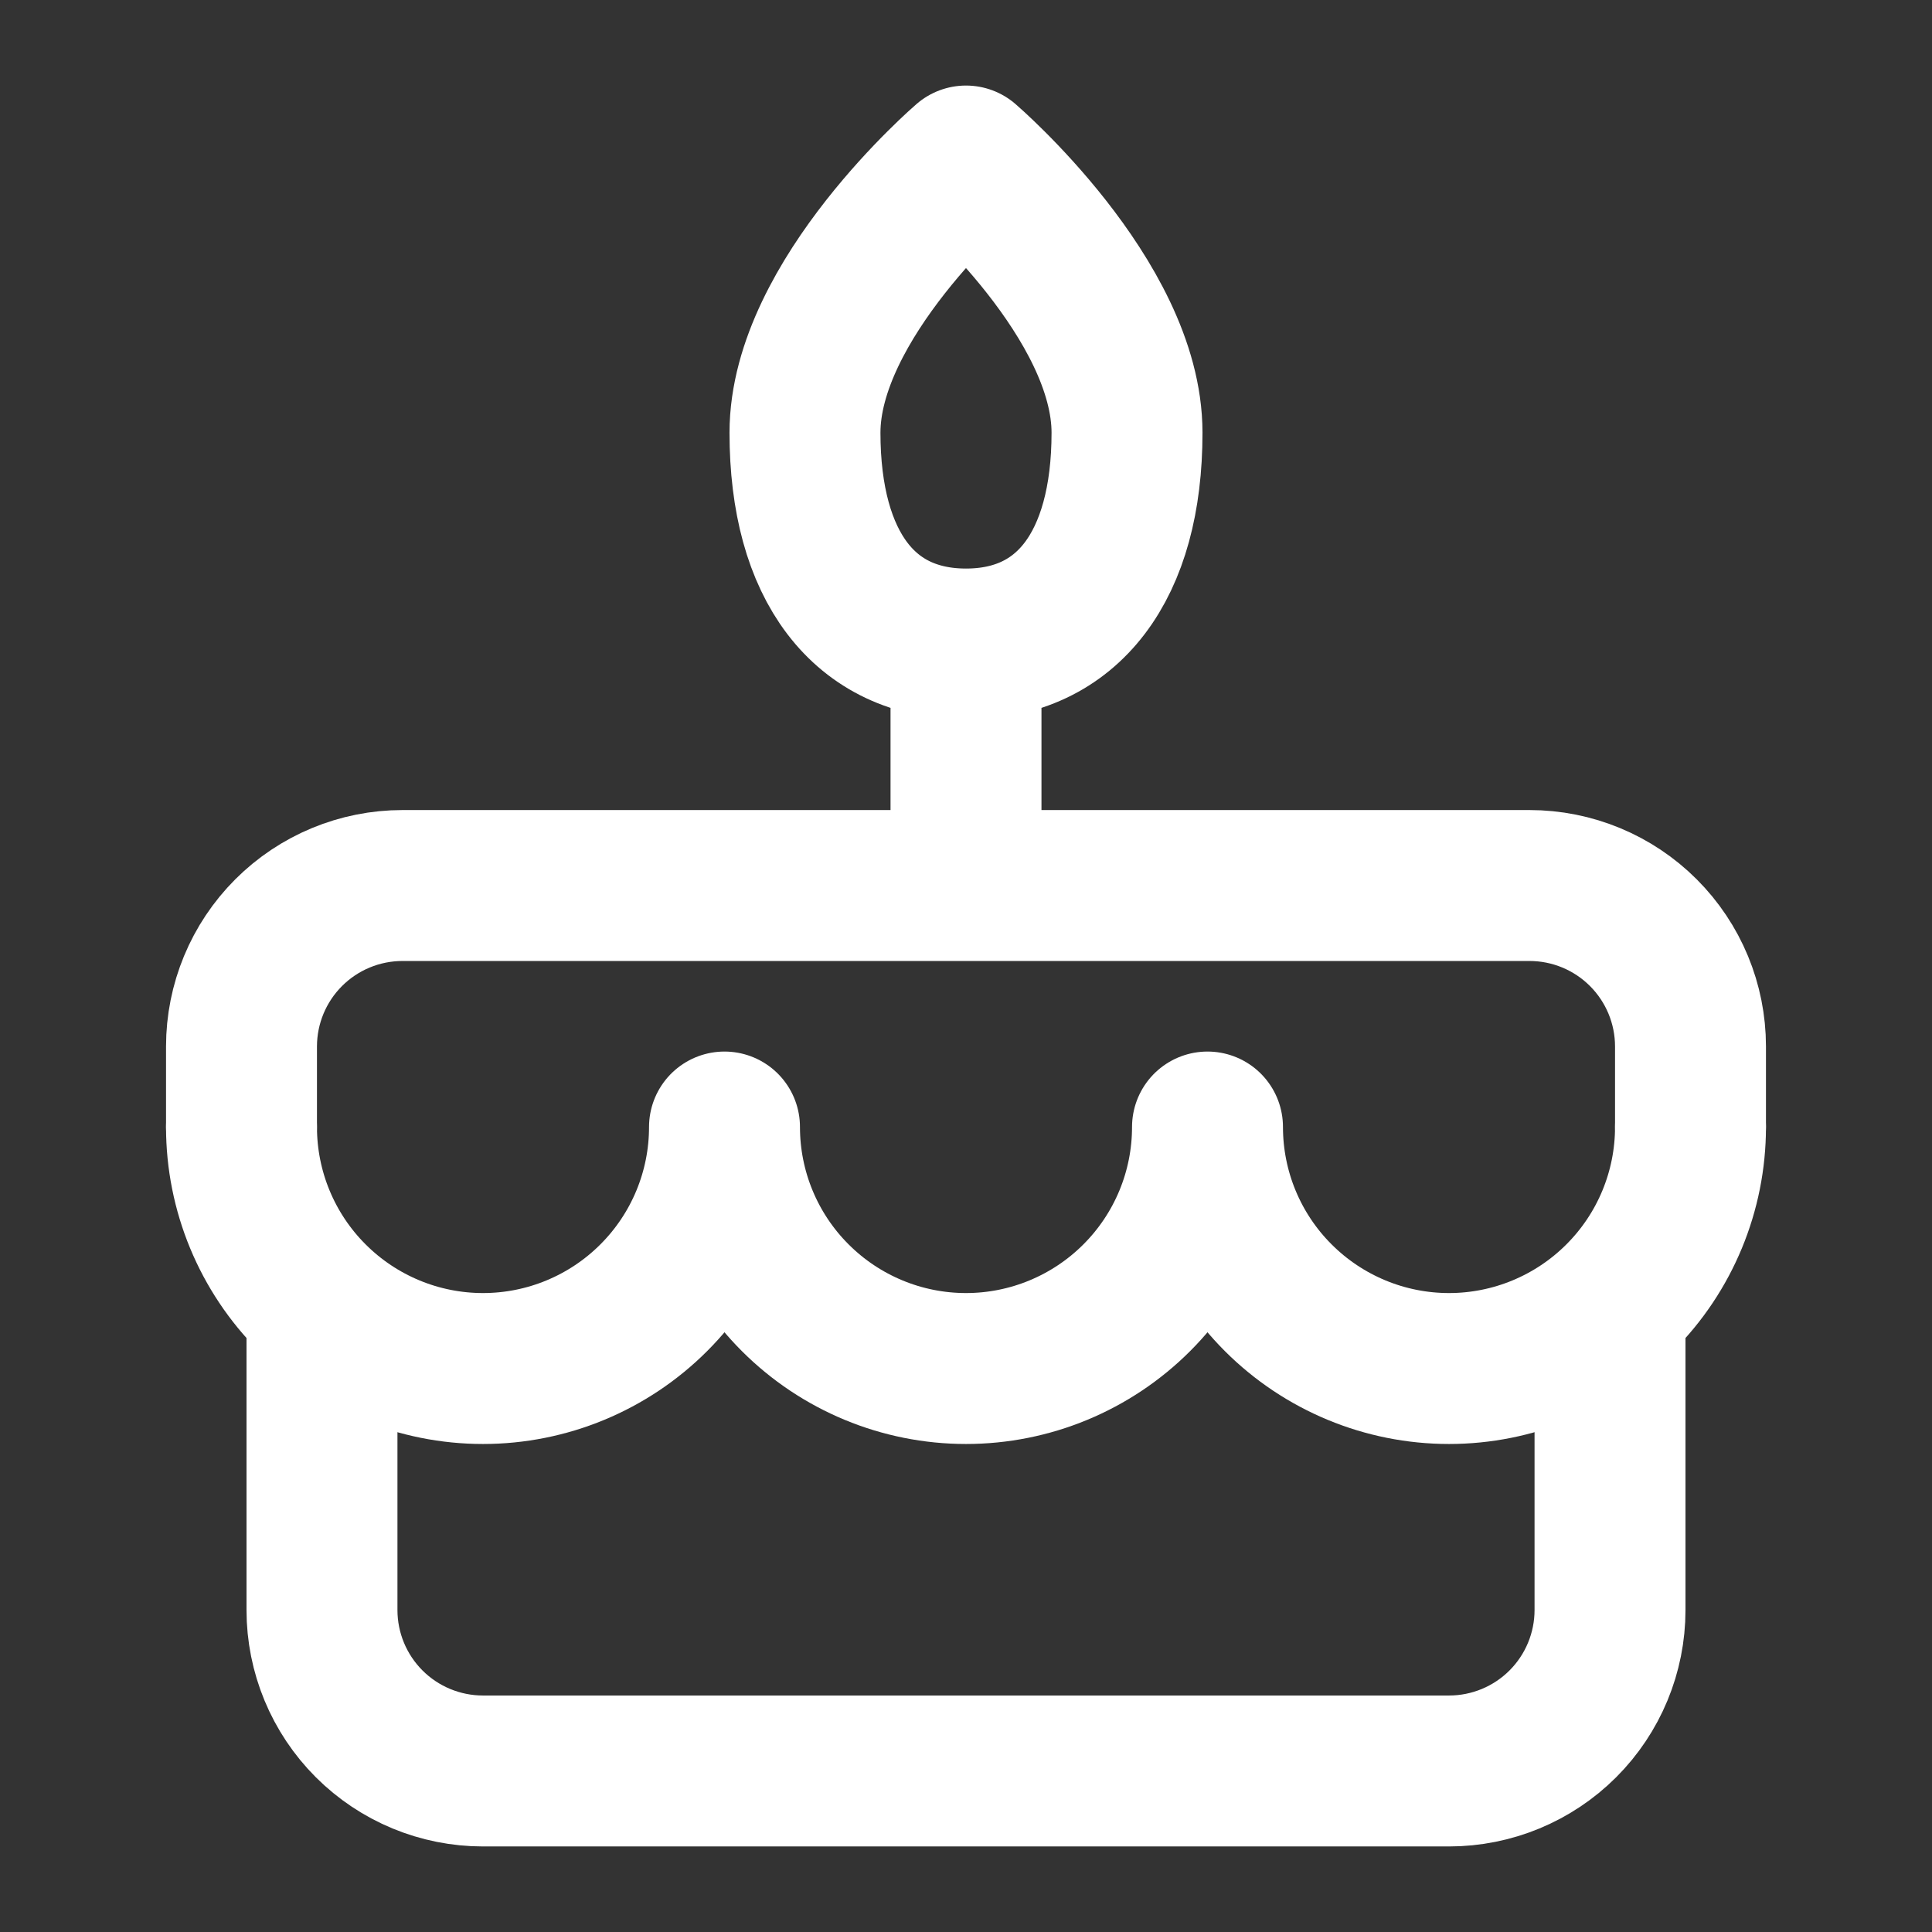 <?xml version="1.0" encoding="UTF-8"?> <svg xmlns="http://www.w3.org/2000/svg" width="32" height="32" viewBox="0 0 32 32" fill="none"><rect x="0" y="0" width="32" height="32" fill="#333333" stroke="none"/><path d="M5.333 22V26.667C5.333 27.374 5.614 28.052 6.114 28.552C6.614 29.052 7.293 29.333 8 29.333H24C24.707 29.333 25.386 29.052 25.886 28.552C26.386 28.052 26.667 27.374 26.667 26.667V22M4 18.667V17.333C4 16.626 4.281 15.948 4.781 15.448C5.281 14.948 5.959 14.667 6.667 14.667H25.333C26.041 14.667 26.719 14.948 27.219 15.448C27.719 15.948 28 16.626 28 17.333V18.667M16 10.667V14.667M16 10.667C17.683 10.667 18.667 9.376 18.667 7.167C18.667 4.957 16 2.667 16 2.667C16 2.667 13.333 4.957 13.333 7.167C13.333 9.376 14.317 10.667 16 10.667Z" stroke="white" stroke-width="2.5" stroke-linecap="round" stroke-linejoin="round"></path><path d="M4 18.667C4 19.728 4.421 20.745 5.172 21.495C5.922 22.245 6.939 22.667 8 22.667C9.061 22.667 10.078 22.245 10.828 21.495C11.579 20.745 12 19.728 12 18.667C12 19.728 12.421 20.745 13.172 21.495C13.922 22.245 14.939 22.667 16 22.667C17.061 22.667 18.078 22.245 18.828 21.495C19.579 20.745 20 19.728 20 18.667C20 19.728 20.421 20.745 21.172 21.495C21.922 22.245 22.939 22.667 24 22.667C25.061 22.667 26.078 22.245 26.828 21.495C27.579 20.745 28 19.728 28 18.667" stroke="white" stroke-width="2.5" stroke-linecap="round" stroke-linejoin="round"></path></svg> 